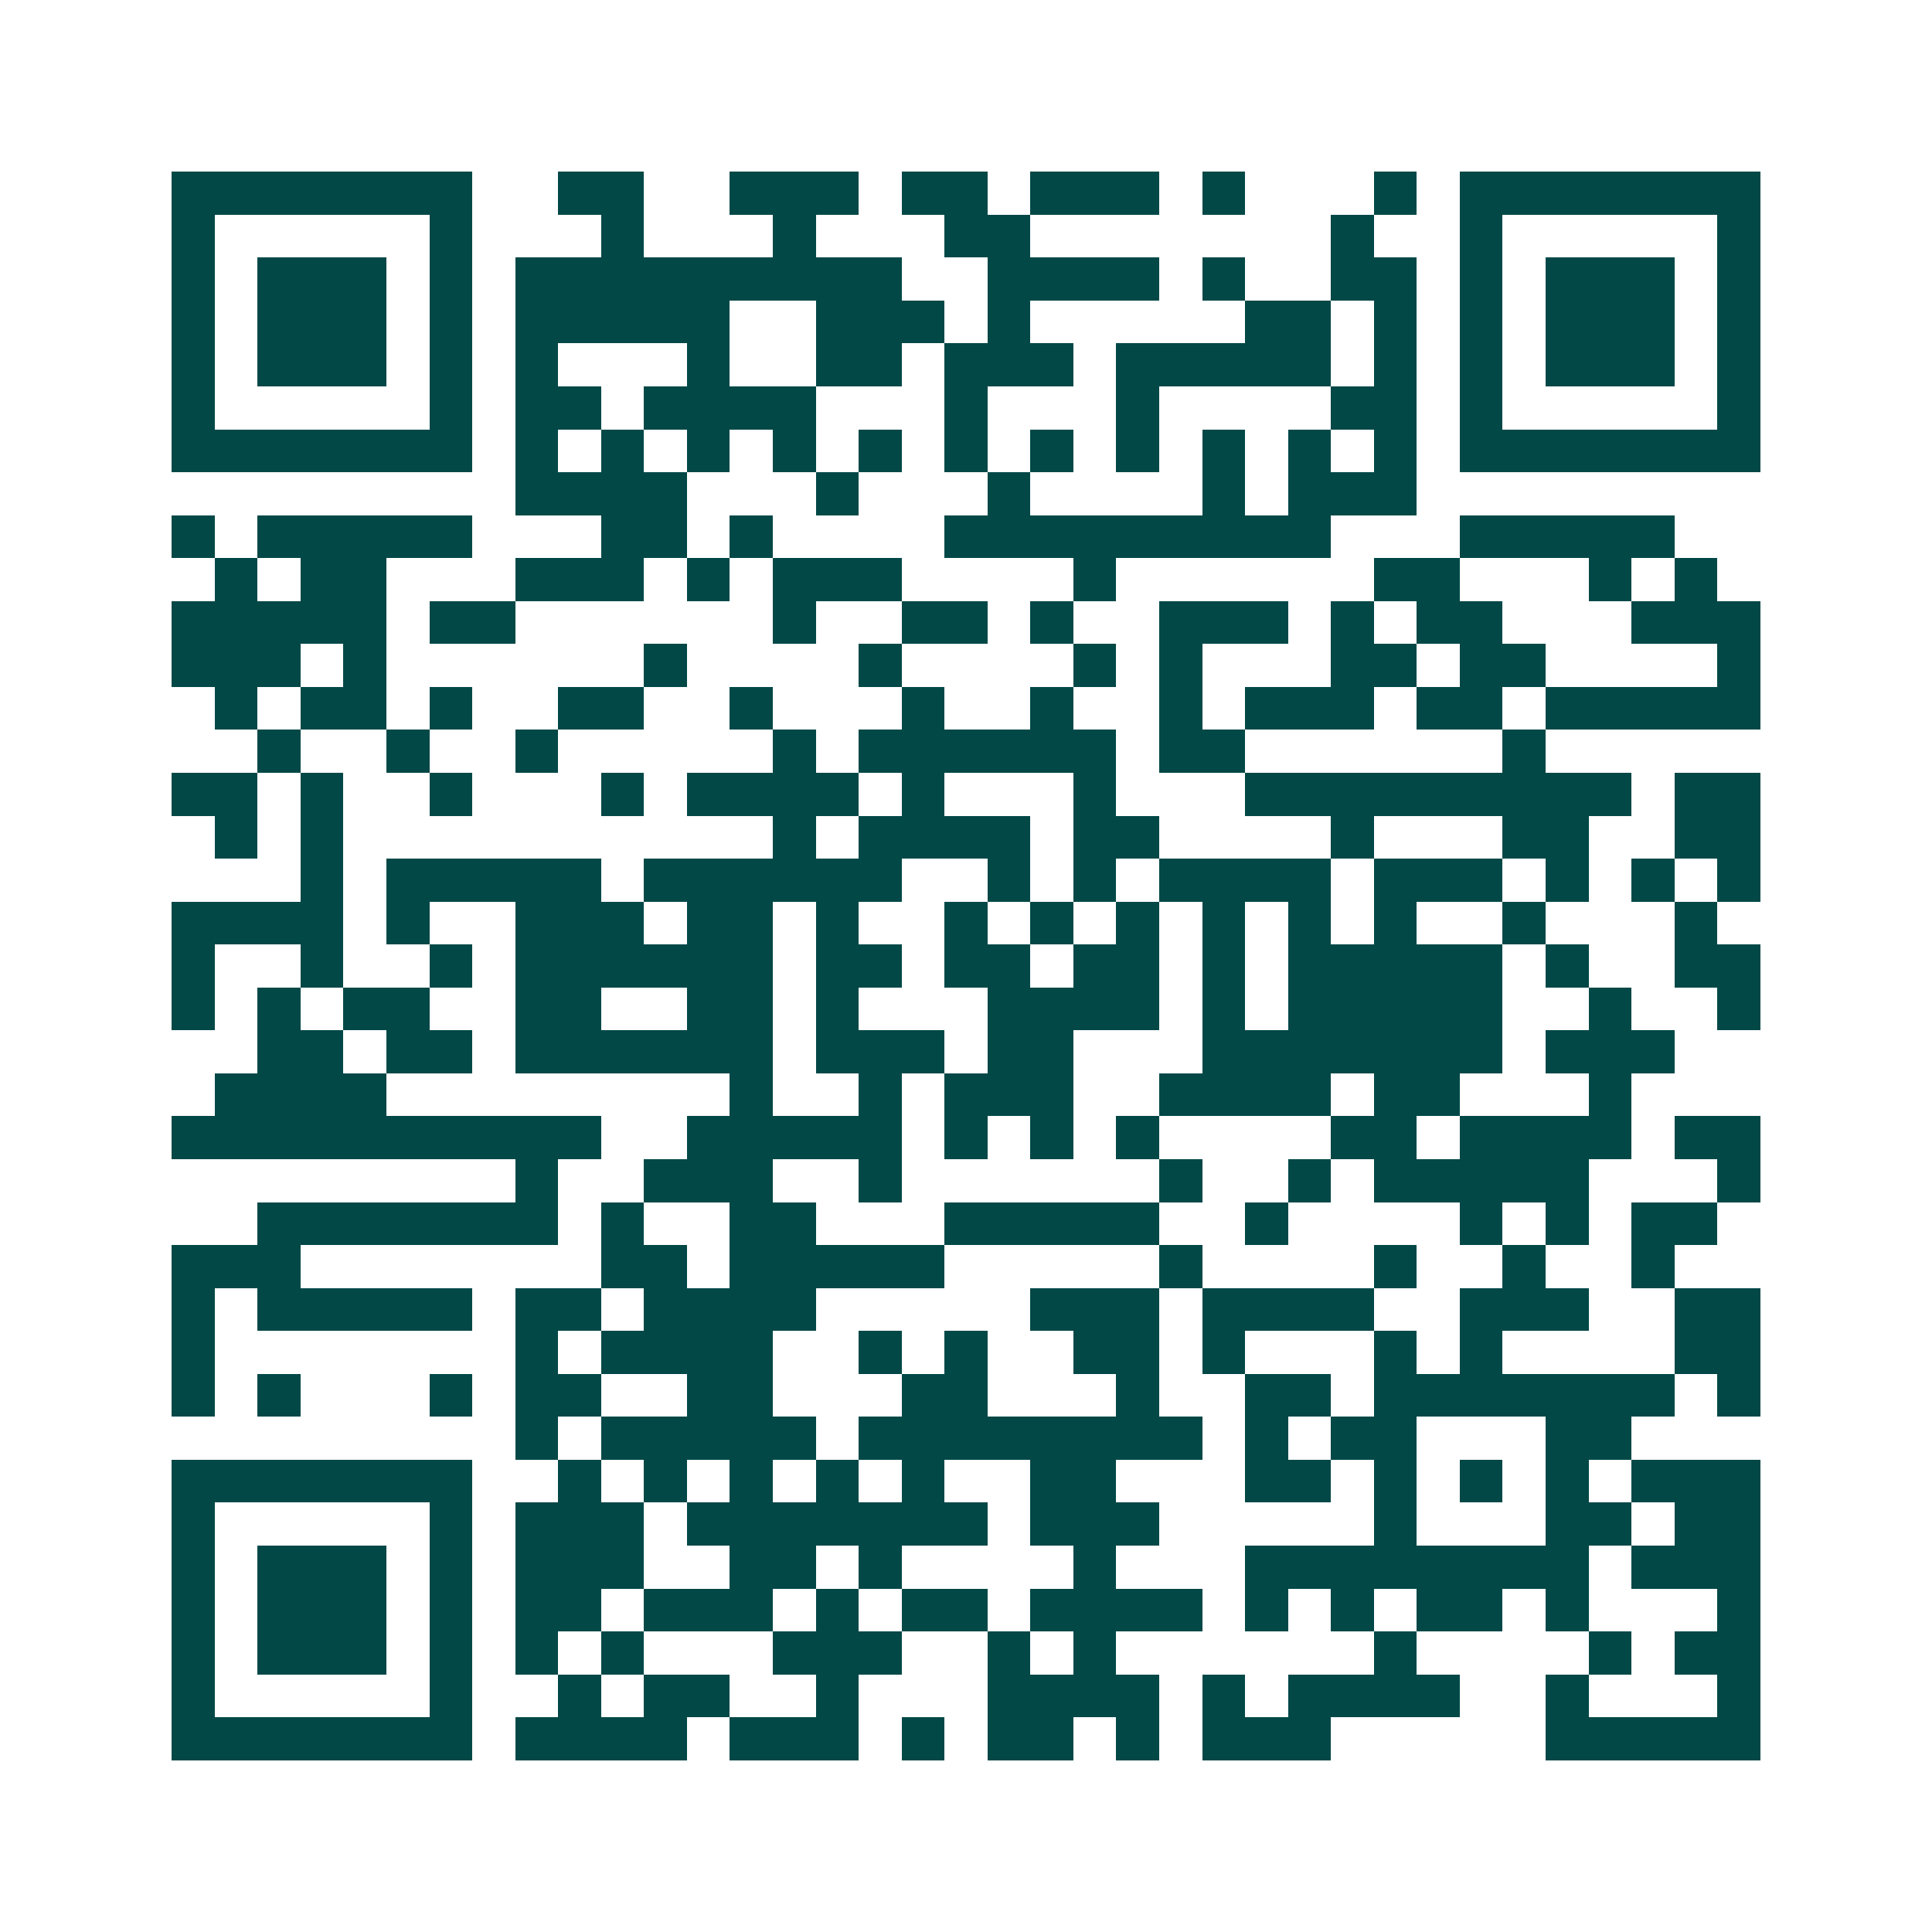 <svg xmlns="http://www.w3.org/2000/svg" width="200" height="200" viewBox="0 0 45 45" shape-rendering="crispEdges"><path fill="#ffffff" d="M0 0h45v45H0z"/><path stroke="#014847" d="M4 4.5h7m2 0h2m2 0h3m1 0h2m1 0h3m1 0h1m3 0h1m1 0h7M4 5.5h1m5 0h1m3 0h1m3 0h1m3 0h2m7 0h1m2 0h1m5 0h1M4 6.5h1m1 0h3m1 0h1m1 0h9m2 0h4m1 0h1m2 0h2m1 0h1m1 0h3m1 0h1M4 7.5h1m1 0h3m1 0h1m1 0h5m2 0h3m1 0h1m5 0h2m1 0h1m1 0h1m1 0h3m1 0h1M4 8.5h1m1 0h3m1 0h1m1 0h1m3 0h1m2 0h2m1 0h3m1 0h5m1 0h1m1 0h1m1 0h3m1 0h1M4 9.5h1m5 0h1m1 0h2m1 0h4m3 0h1m3 0h1m4 0h2m1 0h1m5 0h1M4 10.5h7m1 0h1m1 0h1m1 0h1m1 0h1m1 0h1m1 0h1m1 0h1m1 0h1m1 0h1m1 0h1m1 0h1m1 0h7M12 11.5h4m3 0h1m3 0h1m4 0h1m1 0h3M4 12.5h1m1 0h5m3 0h2m1 0h1m4 0h9m3 0h5M5 13.5h1m1 0h2m3 0h3m1 0h1m1 0h3m4 0h1m6 0h2m3 0h1m1 0h1M4 14.5h5m1 0h2m6 0h1m2 0h2m1 0h1m2 0h3m1 0h1m1 0h2m3 0h3M4 15.5h3m1 0h1m6 0h1m4 0h1m4 0h1m1 0h1m3 0h2m1 0h2m4 0h1M5 16.5h1m1 0h2m1 0h1m2 0h2m2 0h1m3 0h1m2 0h1m2 0h1m1 0h3m1 0h2m1 0h5M6 17.5h1m2 0h1m2 0h1m5 0h1m1 0h6m1 0h2m6 0h1M4 18.5h2m1 0h1m2 0h1m3 0h1m1 0h4m1 0h1m3 0h1m3 0h9m1 0h2M5 19.5h1m1 0h1m10 0h1m1 0h4m1 0h2m4 0h1m3 0h2m2 0h2M7 20.5h1m1 0h5m1 0h6m2 0h1m1 0h1m1 0h4m1 0h3m1 0h1m1 0h1m1 0h1M4 21.5h4m1 0h1m2 0h3m1 0h2m1 0h1m2 0h1m1 0h1m1 0h1m1 0h1m1 0h1m1 0h1m2 0h1m3 0h1M4 22.5h1m2 0h1m2 0h1m1 0h6m1 0h2m1 0h2m1 0h2m1 0h1m1 0h5m1 0h1m2 0h2M4 23.5h1m1 0h1m1 0h2m2 0h2m2 0h2m1 0h1m3 0h4m1 0h1m1 0h5m2 0h1m2 0h1M6 24.5h2m1 0h2m1 0h6m1 0h3m1 0h2m3 0h7m1 0h3M5 25.5h4m8 0h1m2 0h1m1 0h3m2 0h4m1 0h2m3 0h1M4 26.5h10m2 0h5m1 0h1m1 0h1m1 0h1m4 0h2m1 0h4m1 0h2M12 27.5h1m2 0h3m2 0h1m6 0h1m2 0h1m1 0h5m3 0h1M6 28.5h7m1 0h1m2 0h2m3 0h5m2 0h1m4 0h1m1 0h1m1 0h2M4 29.5h3m7 0h2m1 0h5m5 0h1m4 0h1m2 0h1m2 0h1M4 30.5h1m1 0h5m1 0h2m1 0h4m5 0h3m1 0h4m2 0h3m2 0h2M4 31.5h1m7 0h1m1 0h4m2 0h1m1 0h1m2 0h2m1 0h1m3 0h1m1 0h1m4 0h2M4 32.5h1m1 0h1m3 0h1m1 0h2m2 0h2m3 0h2m3 0h1m2 0h2m1 0h7m1 0h1M12 33.5h1m1 0h5m1 0h8m1 0h1m1 0h2m3 0h2M4 34.5h7m2 0h1m1 0h1m1 0h1m1 0h1m1 0h1m2 0h2m3 0h2m1 0h1m1 0h1m1 0h1m1 0h3M4 35.5h1m5 0h1m1 0h3m1 0h7m1 0h3m5 0h1m3 0h2m1 0h2M4 36.5h1m1 0h3m1 0h1m1 0h3m2 0h2m1 0h1m4 0h1m3 0h8m1 0h3M4 37.5h1m1 0h3m1 0h1m1 0h2m1 0h3m1 0h1m1 0h2m1 0h4m1 0h1m1 0h1m1 0h2m1 0h1m3 0h1M4 38.5h1m1 0h3m1 0h1m1 0h1m1 0h1m3 0h3m2 0h1m1 0h1m6 0h1m4 0h1m1 0h2M4 39.5h1m5 0h1m2 0h1m1 0h2m2 0h1m3 0h4m1 0h1m1 0h4m2 0h1m3 0h1M4 40.5h7m1 0h4m1 0h3m1 0h1m1 0h2m1 0h1m1 0h3m5 0h5"/></svg>

